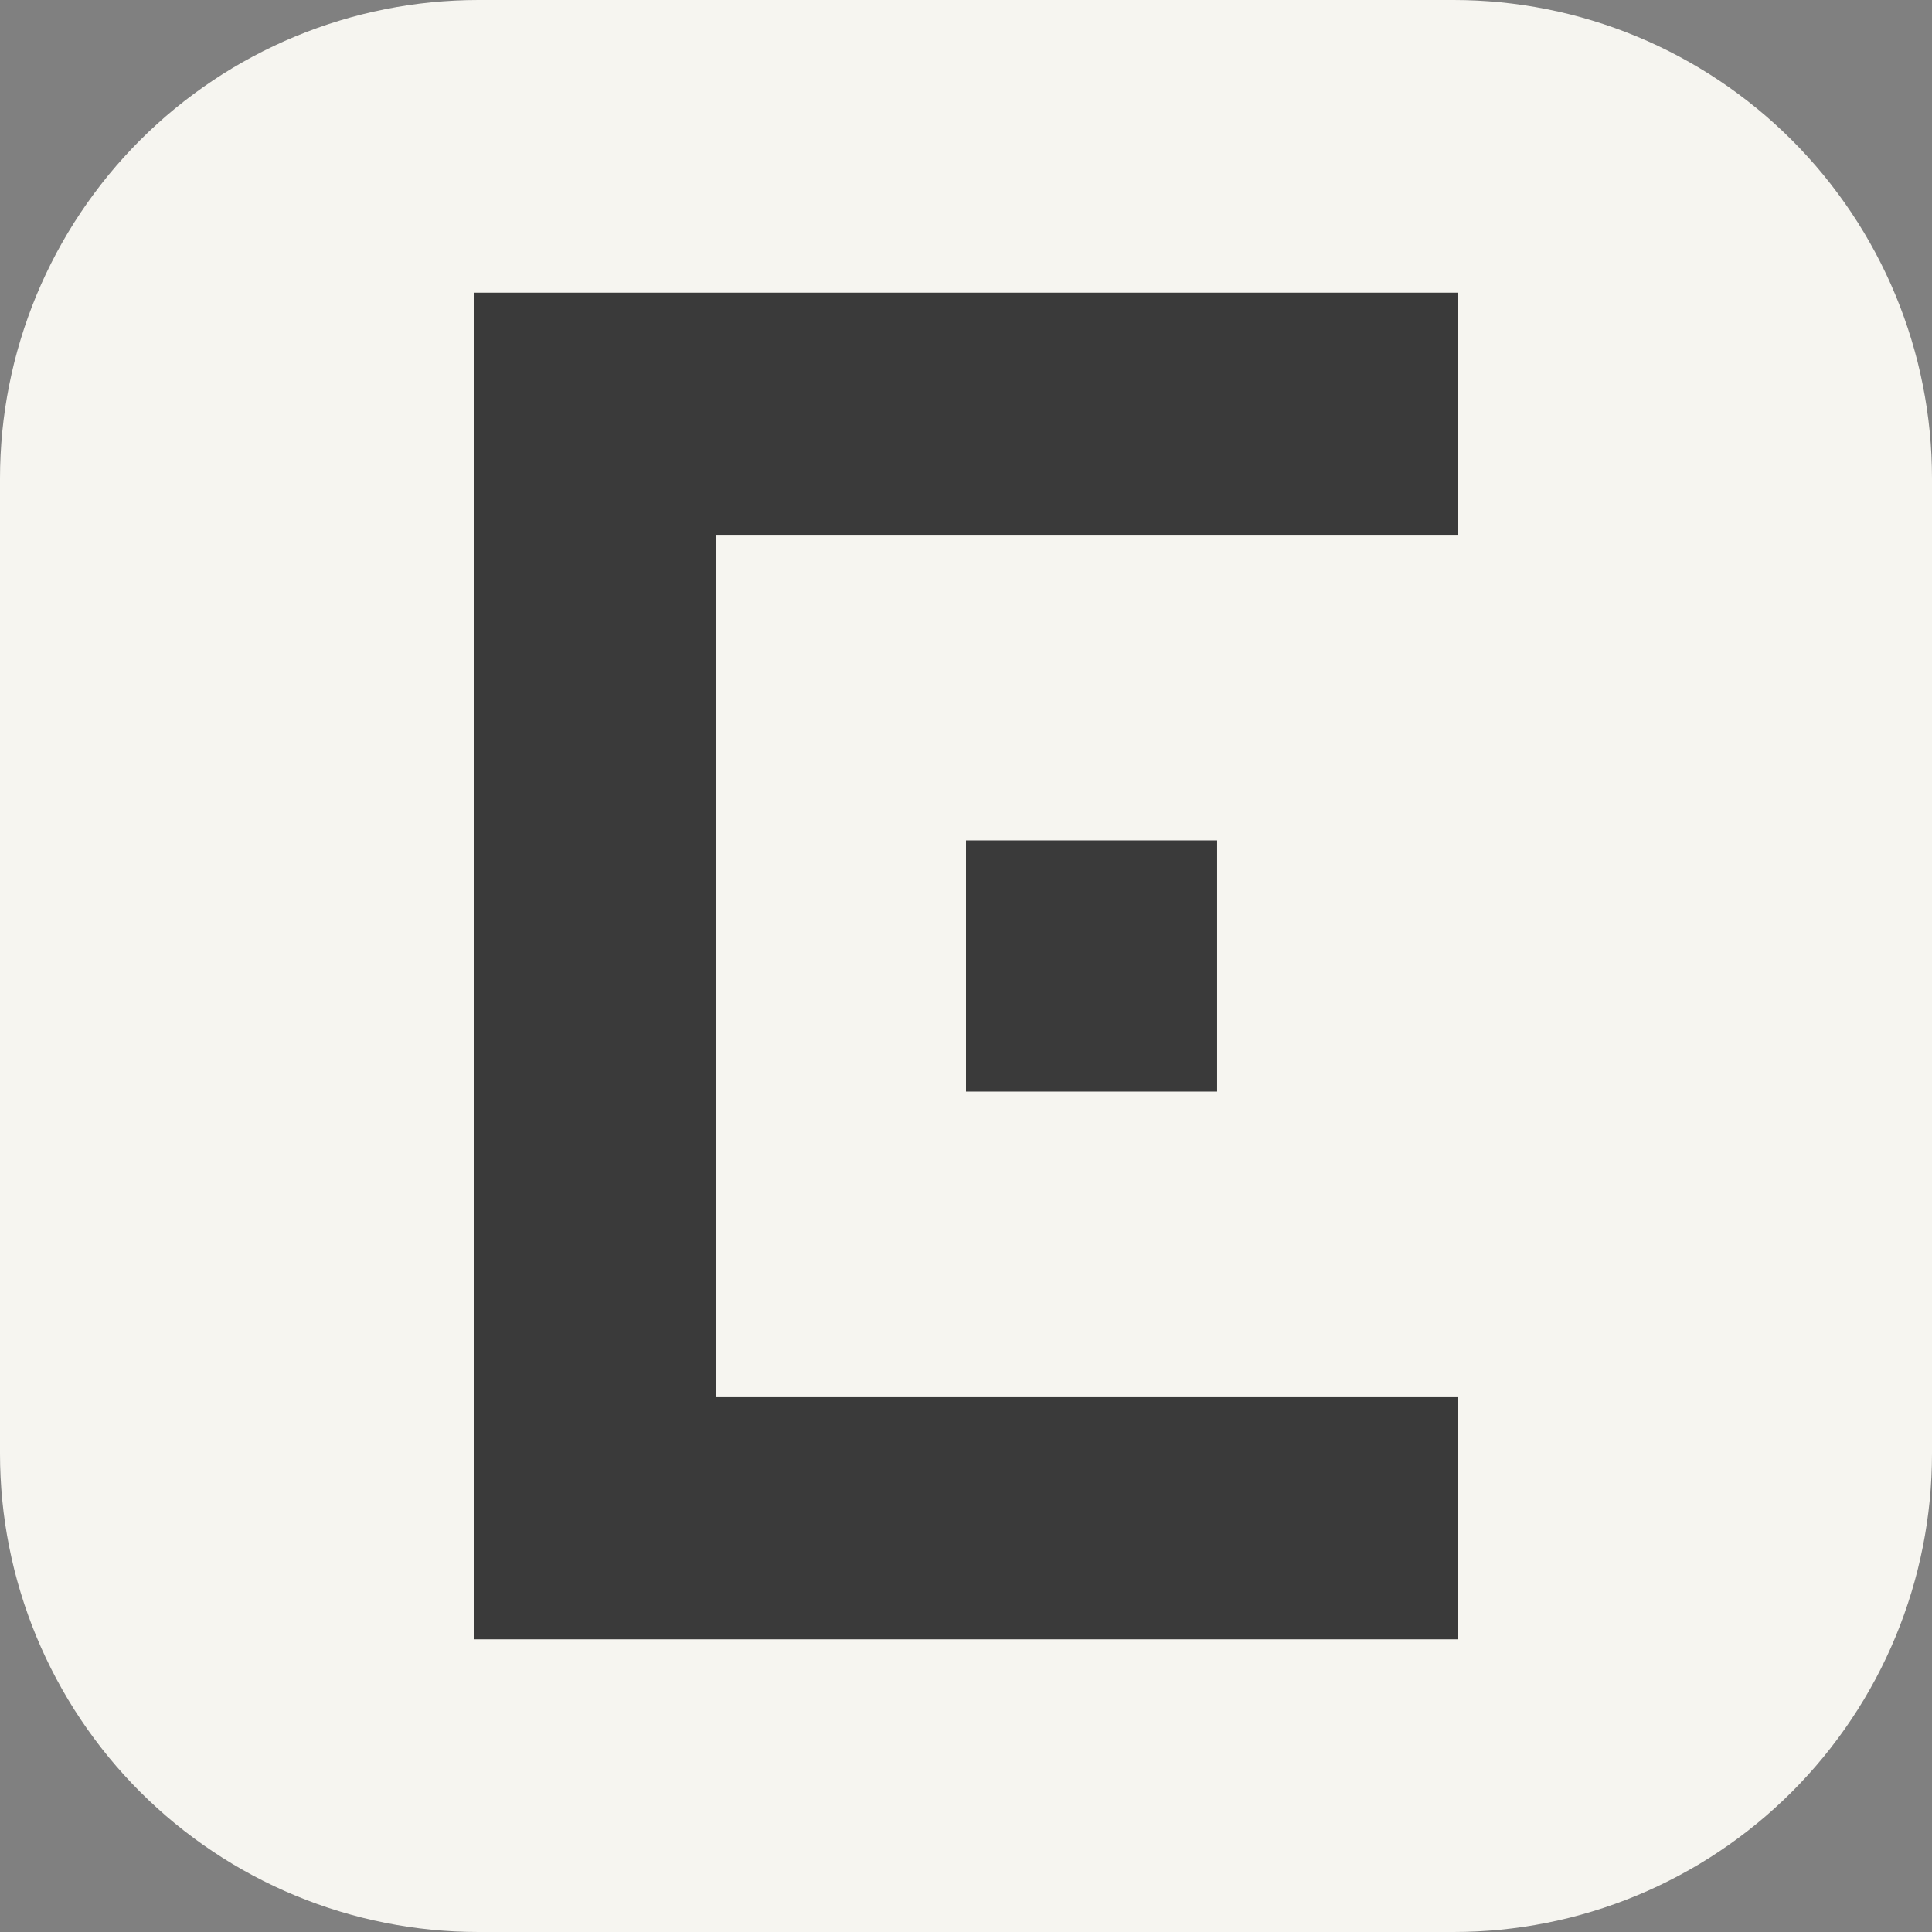 <svg xmlns="http://www.w3.org/2000/svg" version="1.1" xmlns:xlink="http://www.w3.org/1999/xlink" width="500" height="500"><rect width="100%" height="100%" fill="#808080" stroke="none"/><svg xmlns="http://www.w3.org/2000/svg" xmlns:xlink="http://www.w3.org/1999/xlink" width="500" zoomAndPan="magnify" viewBox="0 0 375 375" height="500" preserveAspectRatio="xMidYMid meet" version="1.0"><defs><clipPath id="SvgjsClipPath1029"><path d="M 1.031 0.816 L 191.969 0.816 L 191.969 47.812 L 1.031 47.812 Z M 1.031 0.816 " clip-rule="nonzero"></path></clipPath><clipPath id="SvgjsClipPath1028"><path d="M 0.031 0.816 L 190.969 0.816 L 190.969 47.812 L 0.031 47.812 Z M 0.031 0.816 " clip-rule="nonzero"></path></clipPath><clipPath id="SvgjsClipPath1027"><rect x="0" width="191" y="0" height="48"></rect></clipPath><clipPath id="SvgjsClipPath1026"><path d="M 1.031 215.188 L 191.969 215.188 L 191.969 262.184 L 1.031 262.184 Z M 1.031 215.188 " clip-rule="nonzero"></path></clipPath><clipPath id="SvgjsClipPath1025"><path d="M 0.031 0.188 L 190.969 0.188 L 190.969 47.184 L 0.031 47.184 Z M 0.031 0.188 " clip-rule="nonzero"></path></clipPath><clipPath id="SvgjsClipPath1024"><rect x="0" width="191" y="0" height="48"></rect></clipPath><clipPath id="SvgjsClipPath1023"><path d="M 1.031 36.02 L 48.023 36.02 L 48.023 226.961 L 1.031 226.961 Z M 1.031 36.02 " clip-rule="nonzero"></path></clipPath><clipPath id="SvgjsClipPath1022"><path d="M 0.031 0.02 L 47.023 0.02 L 47.023 190.961 L 0.031 190.961 Z M 0.031 0.02 " clip-rule="nonzero"></path></clipPath><clipPath id="SvgjsClipPath1021"><rect x="0" width="48" y="0" height="191"></rect></clipPath><clipPath id="SvgjsClipPath1020"><path d="M 96.5 107.125 L 145.246 107.125 L 145.246 155.875 L 96.5 155.875 Z M 96.5 107.125 " clip-rule="nonzero"></path></clipPath><clipPath id="SvgjsClipPath1019"><path d="M 120.875 107.125 C 107.414 107.125 96.5 118.039 96.5 131.5 C 96.5 144.961 107.414 155.875 120.875 155.875 C 134.336 155.875 145.246 144.961 145.246 131.5 C 145.246 118.039 134.336 107.125 120.875 107.125 Z M 120.875 107.125 " clip-rule="nonzero"></path></clipPath><clipPath id="SvgjsClipPath1018"><path d="M 0.5 0.125 L 49.246 0.125 L 49.246 48.875 L 0.5 48.875 Z M 0.5 0.125 " clip-rule="nonzero"></path></clipPath><clipPath id="SvgjsClipPath1017"><path d="M 24.875 0.125 C 11.414 0.125 0.5 11.039 0.5 24.5 C 0.5 37.961 11.414 48.875 24.875 48.875 C 38.336 48.875 49.246 37.961 49.246 24.5 C 49.246 11.039 38.336 0.125 24.875 0.125 Z M 24.875 0.125 " clip-rule="nonzero"></path></clipPath><clipPath id="SvgjsClipPath1016"><rect x="0" width="50" y="0" height="49"></rect></clipPath><clipPath id="SvgjsClipPath1015"><rect x="0" width="193" y="0" height="263"></rect></clipPath></defs><path fill="#f6f5f0" d="M 92.867 0 L 282.133 0 C 283.652 0 285.172 0.039 286.691 0.113 C 288.207 0.188 289.723 0.297 291.234 0.445 C 292.75 0.598 294.258 0.781 295.762 1.004 C 297.262 1.227 298.762 1.488 300.25 1.785 C 301.742 2.082 303.223 2.414 304.699 2.781 C 306.172 3.152 307.637 3.559 309.09 4 C 310.547 4.441 311.988 4.918 313.418 5.43 C 314.852 5.941 316.27 6.488 317.672 7.07 C 319.074 7.652 320.465 8.266 321.84 8.918 C 323.215 9.566 324.57 10.25 325.91 10.965 C 327.25 11.684 328.574 12.43 329.875 13.211 C 331.18 13.992 332.465 14.805 333.727 15.652 C 334.992 16.496 336.234 17.371 337.453 18.277 C 338.676 19.18 339.871 20.117 341.047 21.078 C 342.223 22.043 343.371 23.035 344.5 24.059 C 345.625 25.078 346.727 26.125 347.801 27.199 C 348.875 28.273 349.922 29.375 350.941 30.5 C 351.965 31.629 352.957 32.777 353.922 33.953 C 354.883 35.129 355.82 36.324 356.723 37.547 C 357.629 38.766 358.504 40.008 359.348 41.273 C 360.195 42.535 361.008 43.82 361.789 45.125 C 362.57 46.426 363.316 47.75 364.035 49.09 C 364.75 50.43 365.434 51.785 366.082 53.16 C 366.734 54.535 367.348 55.922 367.93 57.328 C 368.512 58.73 369.059 60.148 369.57 61.582 C 370.082 63.012 370.559 64.453 371 65.91 C 371.441 67.363 371.848 68.828 372.219 70.301 C 372.586 71.777 372.918 73.258 373.215 74.75 C 373.512 76.238 373.773 77.738 373.996 79.238 C 374.219 80.742 374.402 82.25 374.555 83.766 C 374.703 85.277 374.812 86.793 374.887 88.309 C 374.961 89.828 375 91.348 375 92.867 L 375 282.133 C 375 283.652 374.961 285.172 374.887 286.691 C 374.812 288.207 374.703 289.723 374.555 291.234 C 374.402 292.75 374.219 294.258 373.996 295.762 C 373.773 297.262 373.512 298.762 373.215 300.25 C 372.918 301.742 372.586 303.223 372.219 304.699 C 371.848 306.172 371.441 307.637 371 309.09 C 370.559 310.547 370.082 311.988 369.57 313.418 C 369.059 314.852 368.512 316.27 367.93 317.672 C 367.348 319.074 366.734 320.465 366.082 321.84 C 365.434 323.215 364.75 324.57 364.035 325.91 C 363.316 327.25 362.57 328.574 361.789 329.875 C 361.008 331.18 360.195 332.465 359.348 333.727 C 358.504 334.992 357.629 336.234 356.723 337.453 C 355.82 338.676 354.883 339.871 353.922 341.047 C 352.957 342.223 351.965 343.371 350.941 344.5 C 349.922 345.625 348.875 346.727 347.801 347.801 C 346.727 348.875 345.625 349.922 344.5 350.941 C 343.371 351.965 342.223 352.957 341.047 353.922 C 339.871 354.883 338.676 355.82 337.453 356.723 C 336.234 357.629 334.992 358.504 333.727 359.348 C 332.465 360.195 331.18 361.008 329.875 361.789 C 328.574 362.57 327.25 363.316 325.91 364.035 C 324.57 364.75 323.215 365.434 321.84 366.082 C 320.465 366.734 319.074 367.348 317.672 367.93 C 316.27 368.512 314.852 369.059 313.418 369.57 C 311.988 370.082 310.547 370.559 309.09 371 C 307.637 371.441 306.172 371.848 304.699 372.219 C 303.223 372.586 301.742 372.918 300.25 373.215 C 298.762 373.512 297.262 373.773 295.762 373.996 C 294.258 374.219 292.75 374.402 291.234 374.555 C 289.723 374.703 288.207 374.812 286.691 374.887 C 285.172 374.961 283.652 375 282.133 375 L 92.867 375 C 91.348 375 89.828 374.961 88.309 374.887 C 86.793 374.812 85.277 374.703 83.766 374.555 C 82.25 374.402 80.742 374.219 79.238 373.996 C 77.738 373.773 76.238 373.512 74.75 373.215 C 73.258 372.918 71.777 372.586 70.301 372.219 C 68.828 371.848 67.363 371.441 65.91 371 C 64.453 370.559 63.012 370.082 61.582 369.57 C 60.148 369.059 58.73 368.512 57.328 367.93 C 55.922 367.348 54.535 366.734 53.16 366.082 C 51.785 365.434 50.43 364.75 49.09 364.035 C 47.75 363.316 46.426 362.57 45.125 361.789 C 43.82 361.008 42.535 360.195 41.273 359.348 C 40.008 358.504 38.766 357.629 37.547 356.723 C 36.324 355.82 35.129 354.883 33.953 353.922 C 32.777 352.957 31.629 351.965 30.5 350.941 C 29.375 349.922 28.273 348.875 27.199 347.801 C 26.125 346.727 25.078 345.625 24.059 344.5 C 23.035 343.371 22.043 342.223 21.078 341.047 C 20.117 339.871 19.18 338.676 18.277 337.453 C 17.371 336.234 16.496 334.992 15.652 333.727 C 14.805 332.465 13.992 331.18 13.211 329.875 C 12.43 328.574 11.684 327.25 10.965 325.91 C 10.25 324.57 9.566 323.215 8.918 321.84 C 8.266 320.465 7.652 319.074 7.07 317.672 C 6.488 316.27 5.941 314.852 5.43 313.418 C 4.918 311.988 4.441 310.547 4 309.09 C 3.559 307.637 3.152 306.172 2.781 304.699 C 2.414 303.223 2.082 301.742 1.785 300.25 C 1.488 298.762 1.227 297.262 1.004 295.762 C 0.781 294.258 0.598 292.75 0.445 291.234 C 0.297 289.723 0.188 288.207 0.113 286.691 C 0.039 285.172 0 283.652 0 282.133 L 0 92.867 C 0 91.348 0.039 89.828 0.113 88.309 C 0.188 86.793 0.297 85.277 0.445 83.766 C 0.598 82.25 0.781 80.742 1.004 79.238 C 1.227 77.738 1.488 76.238 1.785 74.75 C 2.082 73.258 2.414 71.777 2.781 70.301 C 3.152 68.828 3.559 67.363 4 65.91 C 4.441 64.453 4.918 63.012 5.43 61.582 C 5.941 60.148 6.488 58.73 7.07 57.328 C 7.652 55.922 8.266 54.535 8.918 53.16 C 9.566 51.785 10.25 50.43 10.965 49.09 C 11.684 47.75 12.43 46.426 13.211 45.125 C 13.992 43.82 14.805 42.535 15.652 41.273 C 16.496 40.008 17.371 38.766 18.277 37.547 C 19.18 36.324 20.117 35.129 21.078 33.953 C 22.043 32.777 23.035 31.629 24.059 30.5 C 25.078 29.375 26.125 28.273 27.199 27.199 C 28.273 26.125 29.375 25.078 30.5 24.059 C 31.629 23.035 32.777 22.043 33.953 21.078 C 35.129 20.117 36.324 19.18 37.547 18.277 C 38.766 17.371 40.008 16.496 41.273 15.652 C 42.535 14.805 43.82 13.992 45.125 13.211 C 46.426 12.43 47.75 11.684 49.09 10.965 C 50.43 10.25 51.785 9.566 53.16 8.918 C 54.535 8.266 55.922 7.652 57.328 7.07 C 58.73 6.488 60.148 5.941 61.582 5.43 C 63.012 4.918 64.453 4.441 65.91 4 C 67.363 3.559 68.828 3.152 70.301 2.781 C 71.777 2.414 73.258 2.082 74.75 1.785 C 76.238 1.488 77.738 1.227 79.238 1.004 C 80.742 0.781 82.25 0.598 83.766 0.445 C 85.277 0.297 86.793 0.188 88.309 0.113 C 89.828 0.039 91.348 0 92.867 0 Z M 92.867 0 " fill-opacity="1" fill-rule="nonzero"></path><g transform="matrix(1, 0, 0, 1, 91, 56)"><g clip-path="url(#b058b5d905)"><g clip-path="url(#25f84a90a2)"><g transform="matrix(1, 0, 0, 1, 1, 0)"><g clip-path="url(#3d2e102f1f)"><g clip-path="url(#737e34f864)"><path fill="#3a3a3a" d="M 0.031 0.816 L 190.945 0.816 L 190.945 47.812 L 0.031 47.812 Z M 0.031 0.816 " fill-opacity="1" fill-rule="nonzero"></path></g></g></g></g><g clip-path="url(#05189339df)"><g transform="matrix(1, 0, 0, 1, 1, 215)"><g clip-path="url(#cff7f6eb32)"><g clip-path="url(#d57a786319)"><path fill="#3a3a3a" d="M 0.031 0.188 L 190.945 0.188 L 190.945 47.184 L 0.031 47.184 Z M 0.031 0.188 " fill-opacity="1" fill-rule="nonzero"></path></g></g></g></g><g clip-path="url(#eb38426453)"><g transform="matrix(1, 0, 0, 1, 1, 36)"><g clip-path="url(#01bf84c9ad)"><g clip-path="url(#b439f292c2)"><path fill="#3a3a3a" d="M 0.031 190.961 L 0.031 0.043 L 47.023 0.043 L 47.023 190.961 Z M 0.031 190.961 " fill-opacity="1" fill-rule="nonzero"></path></g></g></g></g><g clip-path="url(#fee077a1ed)"><g clip-path="url(#fe9db7ed98)"><g transform="matrix(1, 0, 0, 1, 96, 107)"><g clip-path="url(#6dfdbae862)"><g clip-path="url(#da66a45798)"><g clip-path="url(#51db191293)"><path fill="#3a3a3a" d="M 0.5 0.125 L 49.246 0.125 L 49.246 48.875 L 0.5 48.875 Z M 0.5 0.125 " fill-opacity="1" fill-rule="nonzero"></path></g></g></g></g></g></g></g></g></svg><style>@media (prefers-color-scheme: light) { :root { filter: none; } }
@media (prefers-color-scheme: dark) { :root { filter: none; } }
</style></svg>